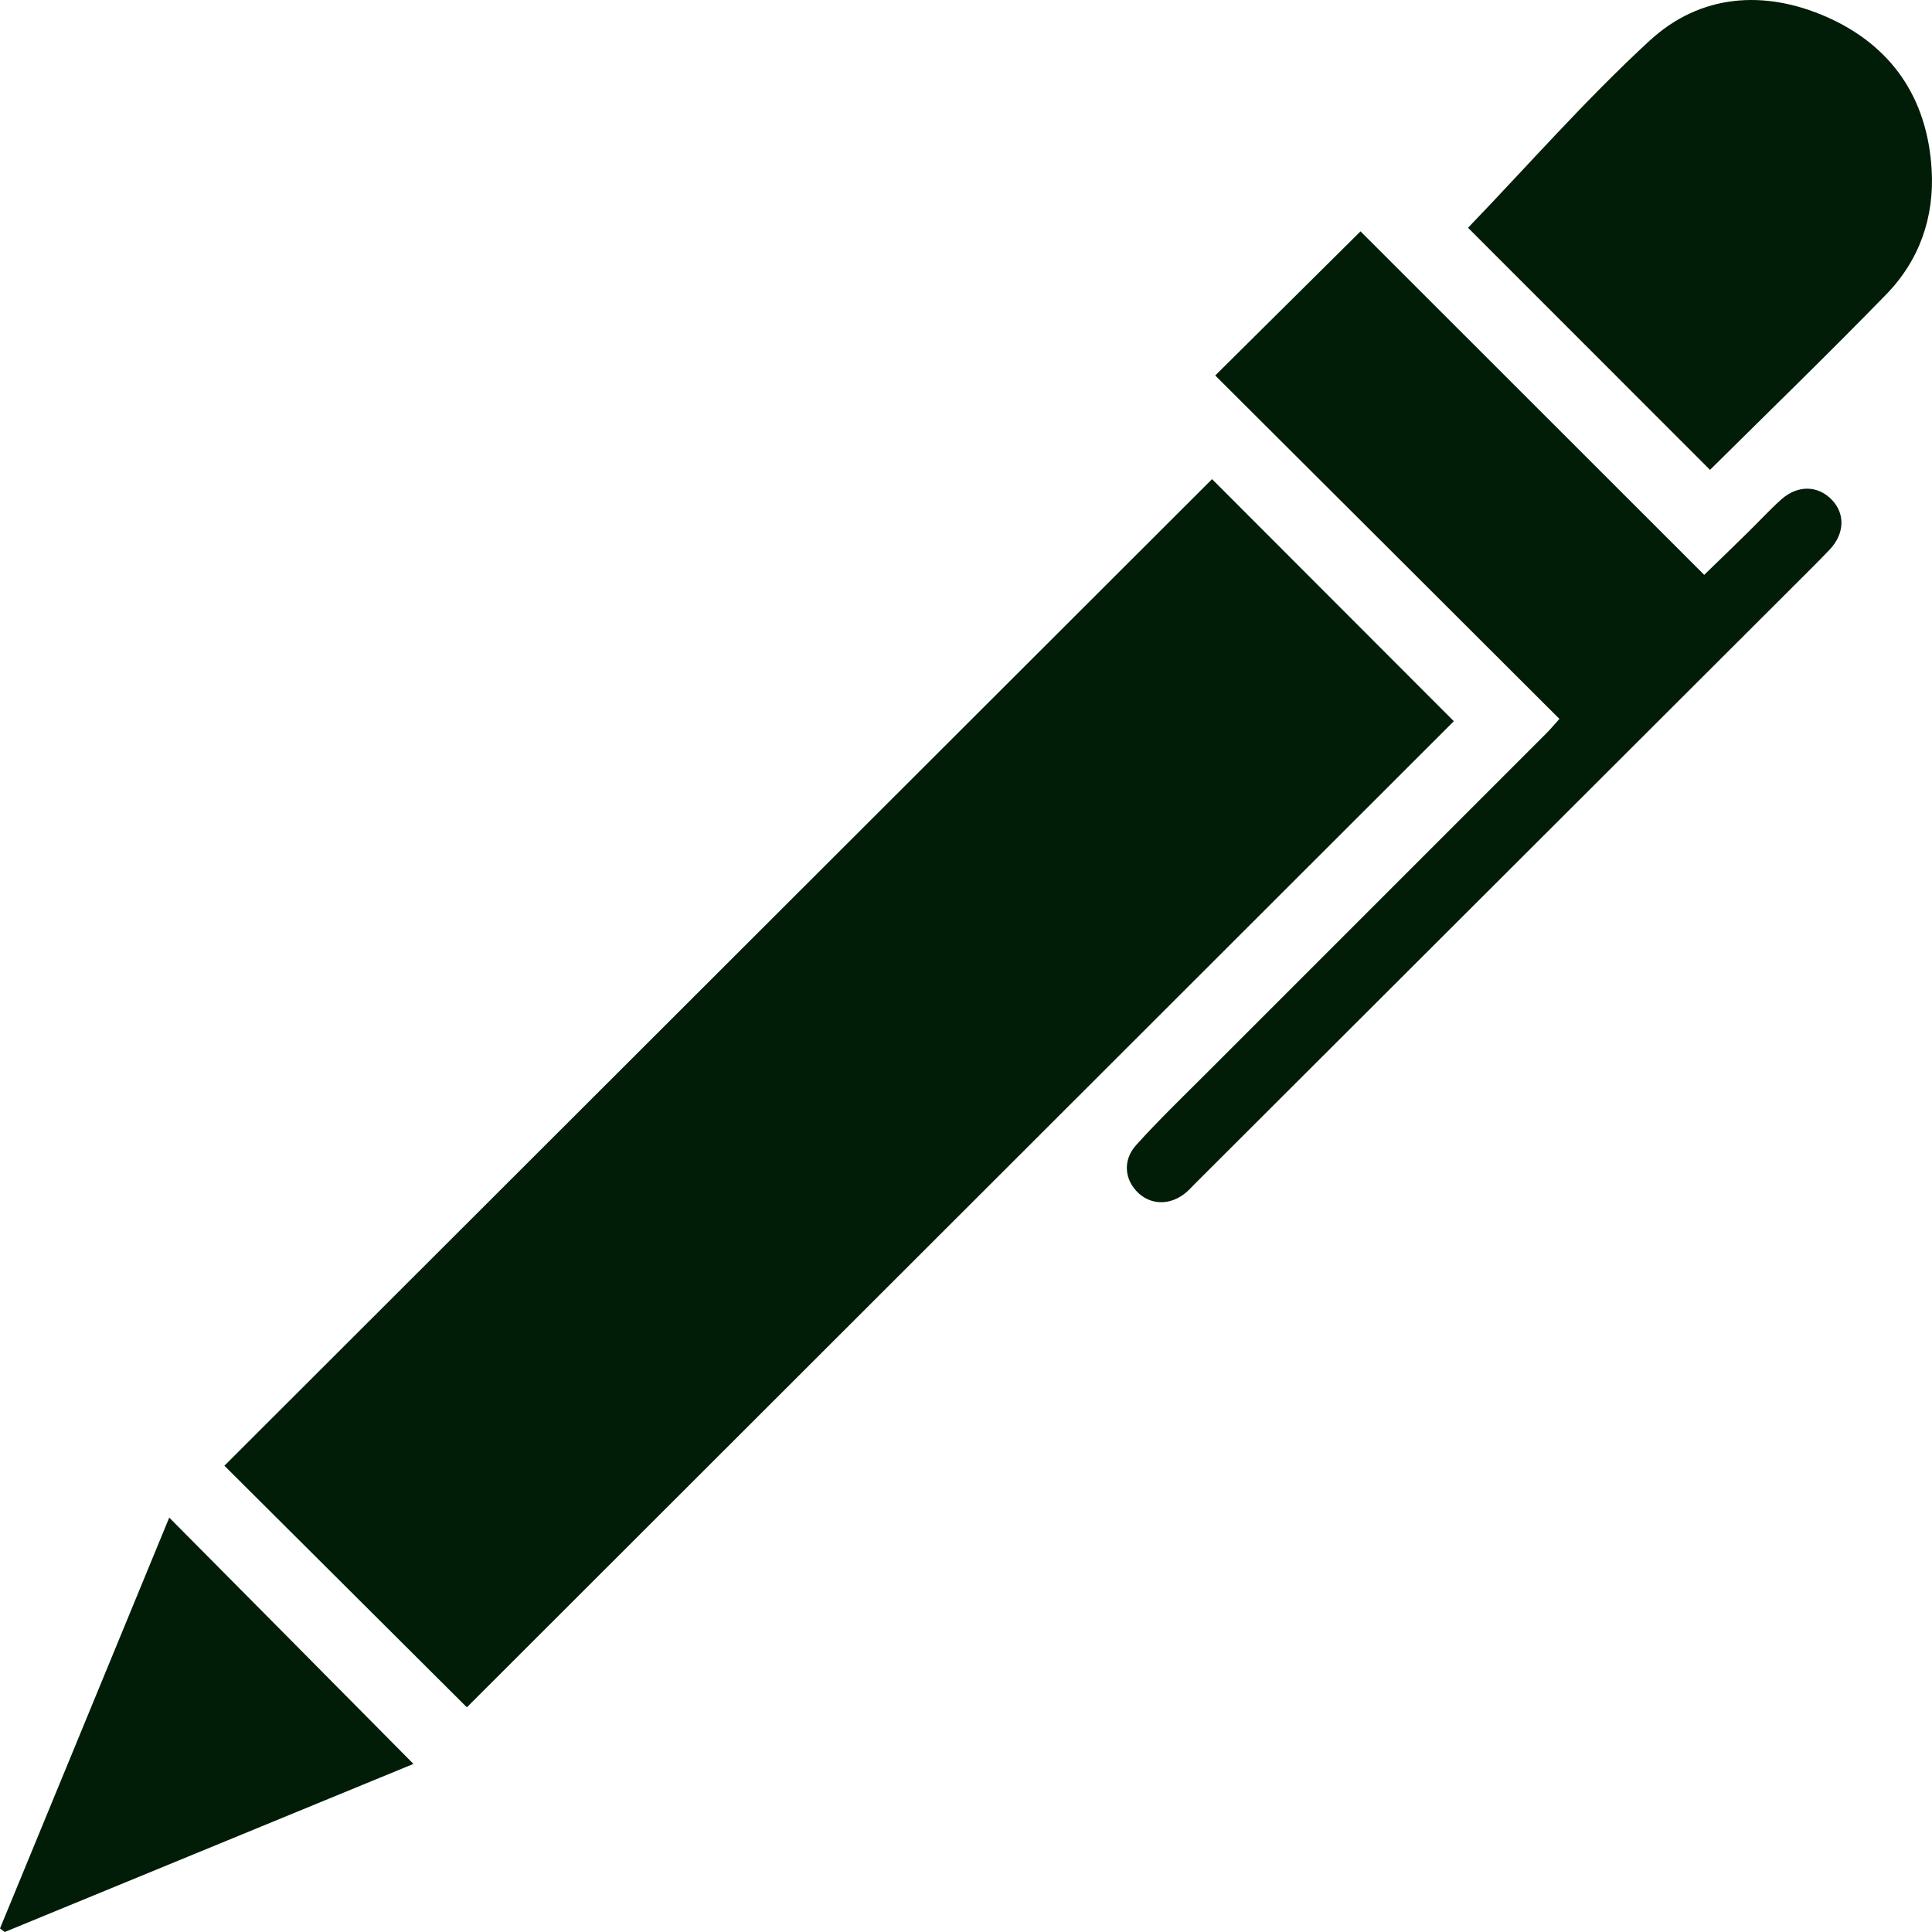 <svg width="20" height="20" viewBox="0 0 20 20" fill="none" xmlns="http://www.w3.org/2000/svg">
<path d="M2.323 15.173C5.737 11.763 9.146 8.358 12.547 4.96C13.378 5.792 14.222 6.637 15.05 7.466C11.65 10.863 8.237 14.273 4.833 17.674C4.005 16.849 3.158 16.006 2.323 15.173Z" fill="#011D08"/>
<path d="M16.143 7.442C14.951 6.252 13.763 5.066 12.58 3.887C13.085 3.386 13.588 2.887 14.084 2.395C15.258 3.568 16.44 4.75 17.642 5.951C17.808 5.789 17.948 5.655 18.085 5.52C18.204 5.404 18.317 5.28 18.441 5.169C18.614 5.016 18.825 5.025 18.968 5.179C19.102 5.323 19.094 5.526 18.942 5.688C18.817 5.82 18.686 5.947 18.558 6.076C16.494 8.136 14.43 10.197 12.366 12.258C12.339 12.285 12.314 12.313 12.286 12.338C12.13 12.474 11.933 12.481 11.792 12.357C11.641 12.222 11.616 12.013 11.764 11.851C11.992 11.598 12.238 11.361 12.479 11.12C13.657 9.941 14.836 8.764 16.014 7.585C16.051 7.548 16.084 7.507 16.143 7.442Z" fill="#011D08"/>
<path d="M15.197 2.358C15.811 1.72 16.411 1.034 17.078 0.42C17.601 -0.061 18.263 -0.109 18.909 0.175C19.579 0.471 19.95 1.011 19.996 1.749C20.027 2.249 19.87 2.697 19.52 3.054C18.918 3.672 18.299 4.272 17.702 4.864C16.857 4.018 16.01 3.171 15.197 2.358Z" fill="#011D08"/>
<path d="M4.28 18.26C2.883 18.834 1.466 19.417 0.049 20C0.032 19.988 0.016 19.976 0 19.963C0.585 18.545 1.169 17.126 1.752 15.71C2.596 16.561 3.431 17.402 4.28 18.26Z" fill="#011D08"/>
</svg>
